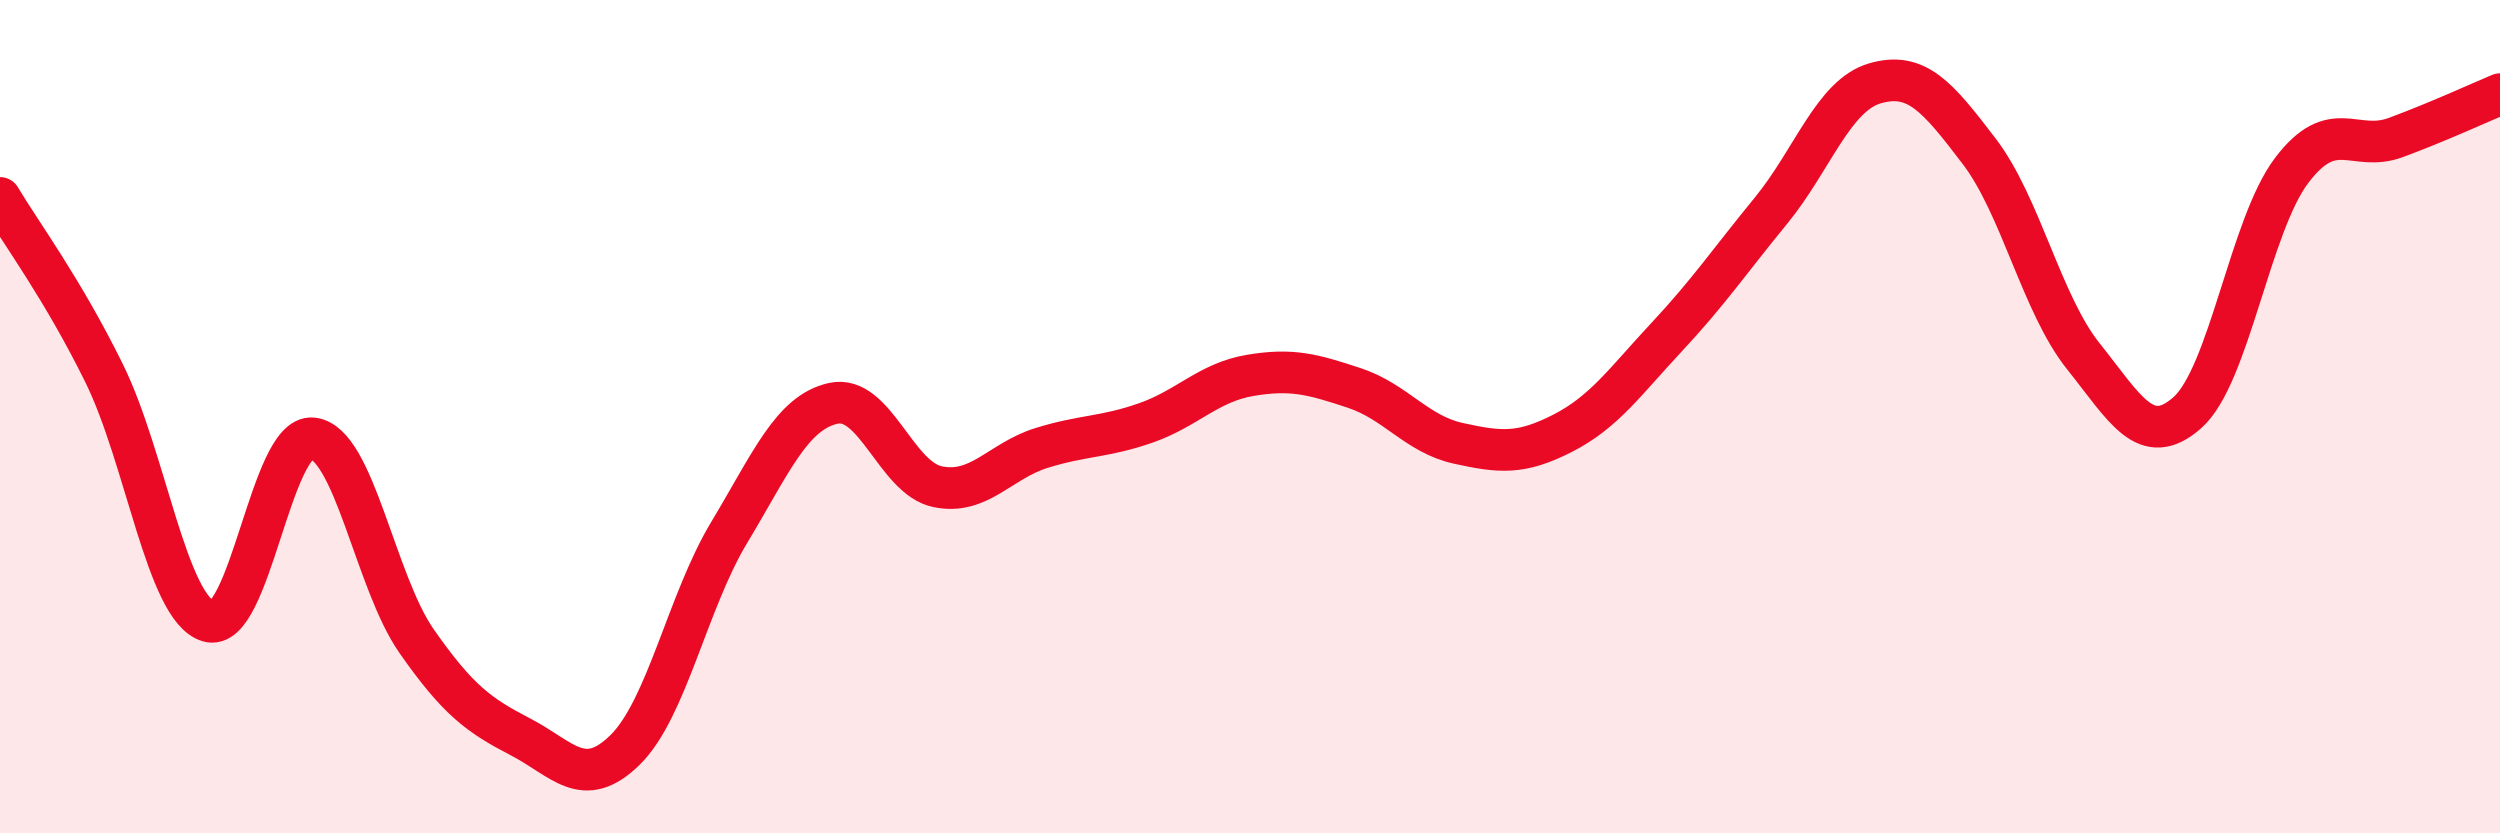 
    <svg width="60" height="20" viewBox="0 0 60 20" xmlns="http://www.w3.org/2000/svg">
      <path
        d="M 0,4.75 C 0.5,5.59 1.5,6.93 2.5,8.96 C 3.5,10.99 4,14.6 5,14.91 C 6,15.22 6.5,10.42 7.5,10.52 C 8.5,10.62 9,13.96 10,15.39 C 11,16.82 11.5,17.17 12.5,17.69 C 13.5,18.21 14,18.98 15,18 C 16,17.02 16.5,14.44 17.5,12.78 C 18.5,11.12 19,9.9 20,9.68 C 21,9.46 21.5,11.47 22.5,11.68 C 23.5,11.89 24,11.06 25,10.75 C 26,10.44 26.5,10.5 27.5,10.15 C 28.5,9.8 29,9.18 30,9.01 C 31,8.84 31.5,8.98 32.5,9.31 C 33.5,9.64 34,10.42 35,10.64 C 36,10.86 36.5,10.91 37.5,10.4 C 38.5,9.89 39,9.16 40,8.09 C 41,7.02 41.5,6.28 42.5,5.06 C 43.5,3.84 44,2.29 45,2 C 46,1.71 46.5,2.32 47.5,3.63 C 48.5,4.94 49,7.3 50,8.55 C 51,9.8 51.5,10.79 52.5,9.9 C 53.5,9.01 54,5.41 55,4.09 C 56,2.77 56.5,3.67 57.5,3.3 C 58.5,2.93 59.5,2.47 60,2.26L60 20L0 20Z"
        fill="#EB0A25"
        opacity="0.1"
        stroke-linecap="round"
        stroke-linejoin="round"
      />
      <path
        d="M 0,4.75 C 0.5,5.59 1.5,6.93 2.5,8.96 C 3.5,10.99 4,14.6 5,14.91 C 6,15.22 6.5,10.42 7.5,10.52 C 8.5,10.62 9,13.96 10,15.39 C 11,16.82 11.5,17.17 12.5,17.69 C 13.5,18.21 14,18.98 15,18 C 16,17.02 16.5,14.44 17.5,12.78 C 18.5,11.12 19,9.9 20,9.68 C 21,9.46 21.5,11.47 22.5,11.68 C 23.5,11.89 24,11.06 25,10.75 C 26,10.44 26.5,10.5 27.5,10.15 C 28.5,9.8 29,9.18 30,9.01 C 31,8.84 31.5,8.98 32.5,9.31 C 33.5,9.64 34,10.42 35,10.64 C 36,10.86 36.5,10.91 37.5,10.4 C 38.5,9.89 39,9.16 40,8.09 C 41,7.02 41.5,6.28 42.5,5.06 C 43.5,3.84 44,2.29 45,2 C 46,1.71 46.5,2.32 47.5,3.63 C 48.5,4.94 49,7.3 50,8.55 C 51,9.8 51.5,10.79 52.5,9.9 C 53.5,9.01 54,5.41 55,4.09 C 56,2.77 56.5,3.67 57.5,3.3 C 58.5,2.93 59.5,2.47 60,2.26"
        stroke="#EB0A25"
        stroke-width="1"
        fill="none"
        stroke-linecap="round"
        stroke-linejoin="round"
      />
    </svg>
  
